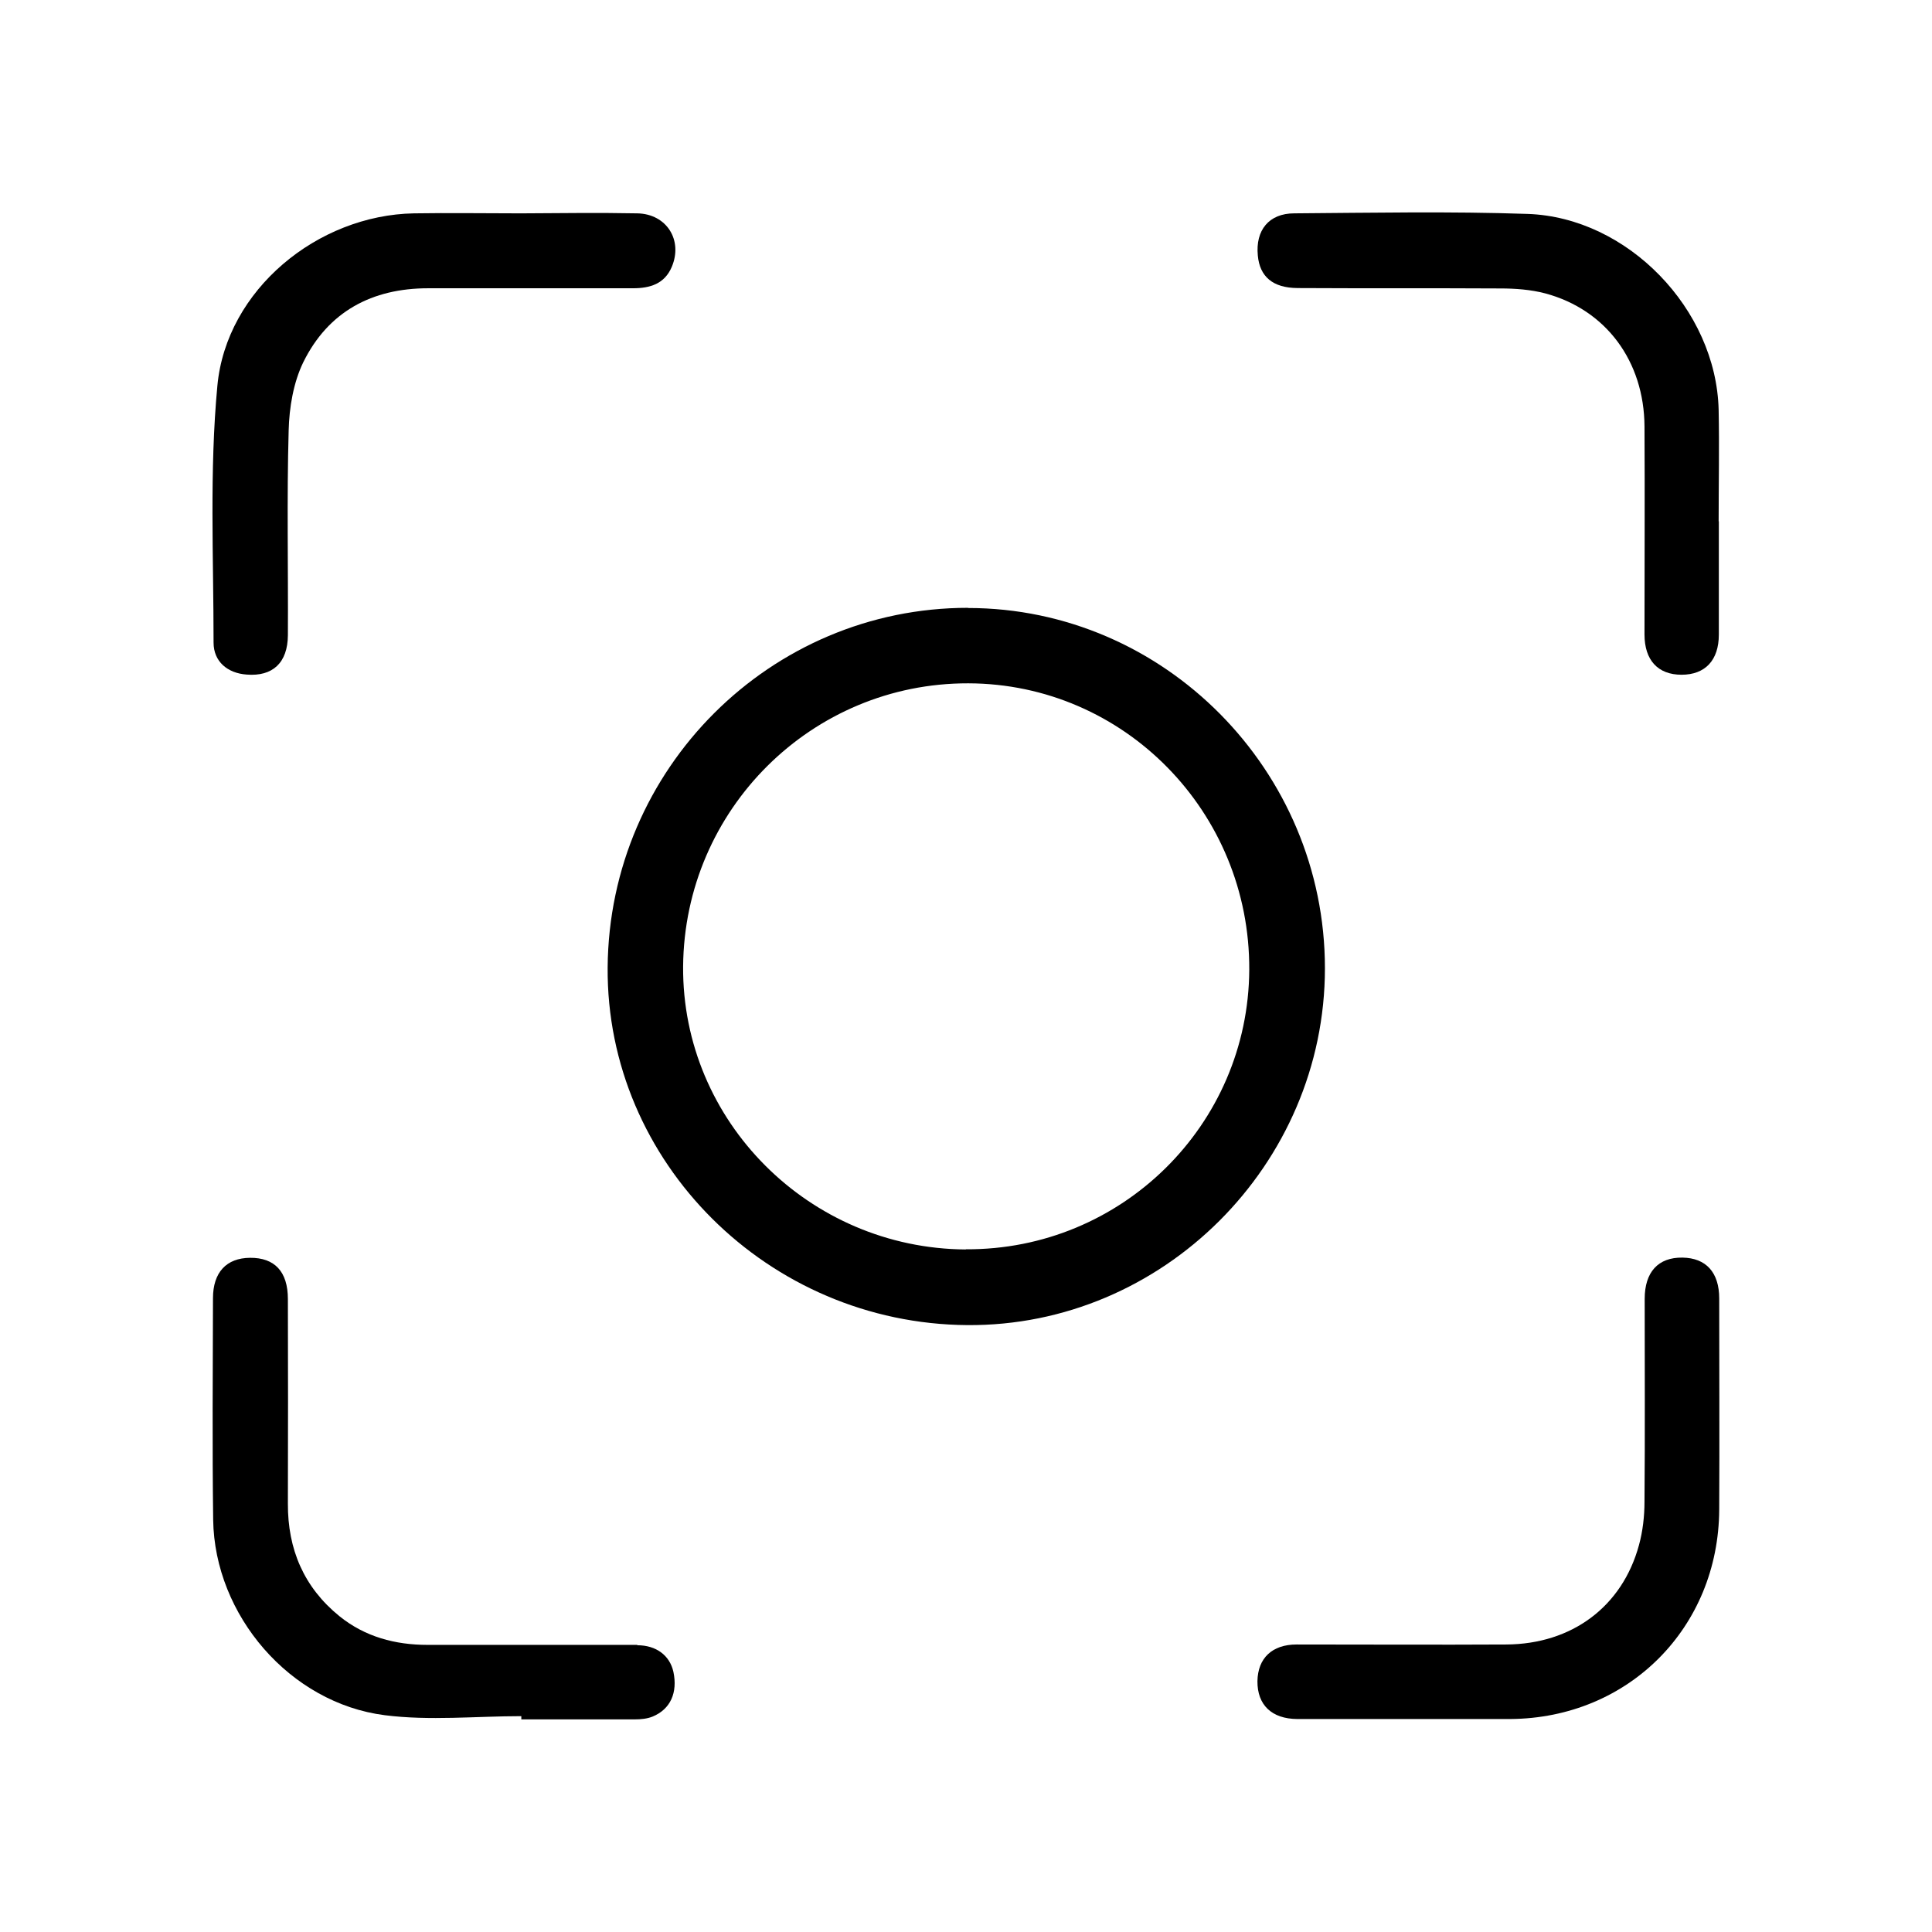 <?xml version="1.0" encoding="UTF-8"?>
<!-- Uploaded to: ICON Repo, www.svgrepo.com, Generator: ICON Repo Mixer Tools -->
<svg fill="#000000" width="800px" height="800px" version="1.1" viewBox="144 144 512 512" xmlns="http://www.w3.org/2000/svg">
 <g>
  <path d="m399.95 475.12c-41.516-0.25-75.219-34.008-74.918-75.016 0.352-41.613 34.109-75.117 75.57-75.016 41.312 0.102 74.664 34.109 74.465 75.875-0.203 41.16-33.855 74.363-75.117 74.109zm0.555-170.04c-52.348 0-95.07 42.621-95.473 95.27-0.402 51.641 42.57 94.414 95.27 94.816 51.793 0.402 94.816-42.523 94.816-94.566 0-52.445-42.621-95.473-94.566-95.473z"/>
  <path d="m209.36 322.77c6.902 0.555 10.883-3.125 10.934-10.43 0.102-18.086-0.301-36.172 0.203-54.262 0.152-6.098 1.258-12.695 3.879-18.086 6.602-13.402 18.188-19.598 33.102-19.598h54.262c4.535 0 8.363-1.16 10.277-5.644 3.023-7.106-1.359-14.055-9.117-14.207-10.328-0.203-20.605-0.051-30.934 0-9.422 0-18.844-0.152-28.266 0-25.543 0.453-49.727 20.254-52.094 45.695-2.117 22.52-1.008 45.344-1.008 68.066 0 5.039 3.727 8.113 8.766 8.465z"/>
  <path d="m487.81 220.34c17.938 0.102 35.82 0 53.758 0.102 3.981 0 8.113 0.301 11.941 1.309 16.121 4.332 26.199 17.984 26.301 35.266 0.102 18.391 0 36.727 0 55.117 0 6.852 3.578 10.68 9.824 10.68 6.246 0 9.875-3.828 9.875-10.629v-30.027h-0.051c0-9.875 0.203-19.699 0-29.574-0.656-26.602-24.082-50.984-50.633-51.891-20.605-0.707-41.211-0.301-61.816-0.152-6.75 0-10.328 4.484-9.672 11.184 0.504 5.594 3.981 8.566 10.48 8.613z"/>
  <path d="m312.89 579.91h-55.57c-8.566 0-16.574-2.117-23.375-7.609-9.422-7.656-13.703-17.734-13.652-29.824 0.051-18.086 0.051-36.172 0-54.211 0-7.305-3.527-10.984-10.027-10.934-6.246 0.051-9.824 3.828-9.824 10.73-0.051 19.547-0.203 39.145 0.051 58.695 0.352 25.293 20.355 48.617 45.492 51.793 11.891 1.512 24.133 0.25 36.172 0.25v0.855h30.027c1.613 0 3.324-0.152 4.785-0.754 4.734-1.965 6.648-6.348 5.492-11.84-0.957-4.332-4.535-7.055-9.574-7.055z"/>
  <path d="m599.61 488.11c0-6.902-3.477-10.73-9.723-10.832-6.449-0.102-10.027 3.828-10.027 10.934 0 17.938 0.102 35.871-0.051 53.758 0 3.828-0.453 7.809-1.461 11.488-4.434 16.324-17.785 26.25-35.164 26.348-18.539 0.102-37.031 0-55.57 0-6.5 0-10.277 3.629-10.379 9.723-0.051 6.297 3.777 9.977 10.531 10.027h30.027 26.449c31.285-0.203 55.219-24.184 55.367-55.52 0.102-18.691 0-37.332 0-56.023z"/>
 </g>
</svg>